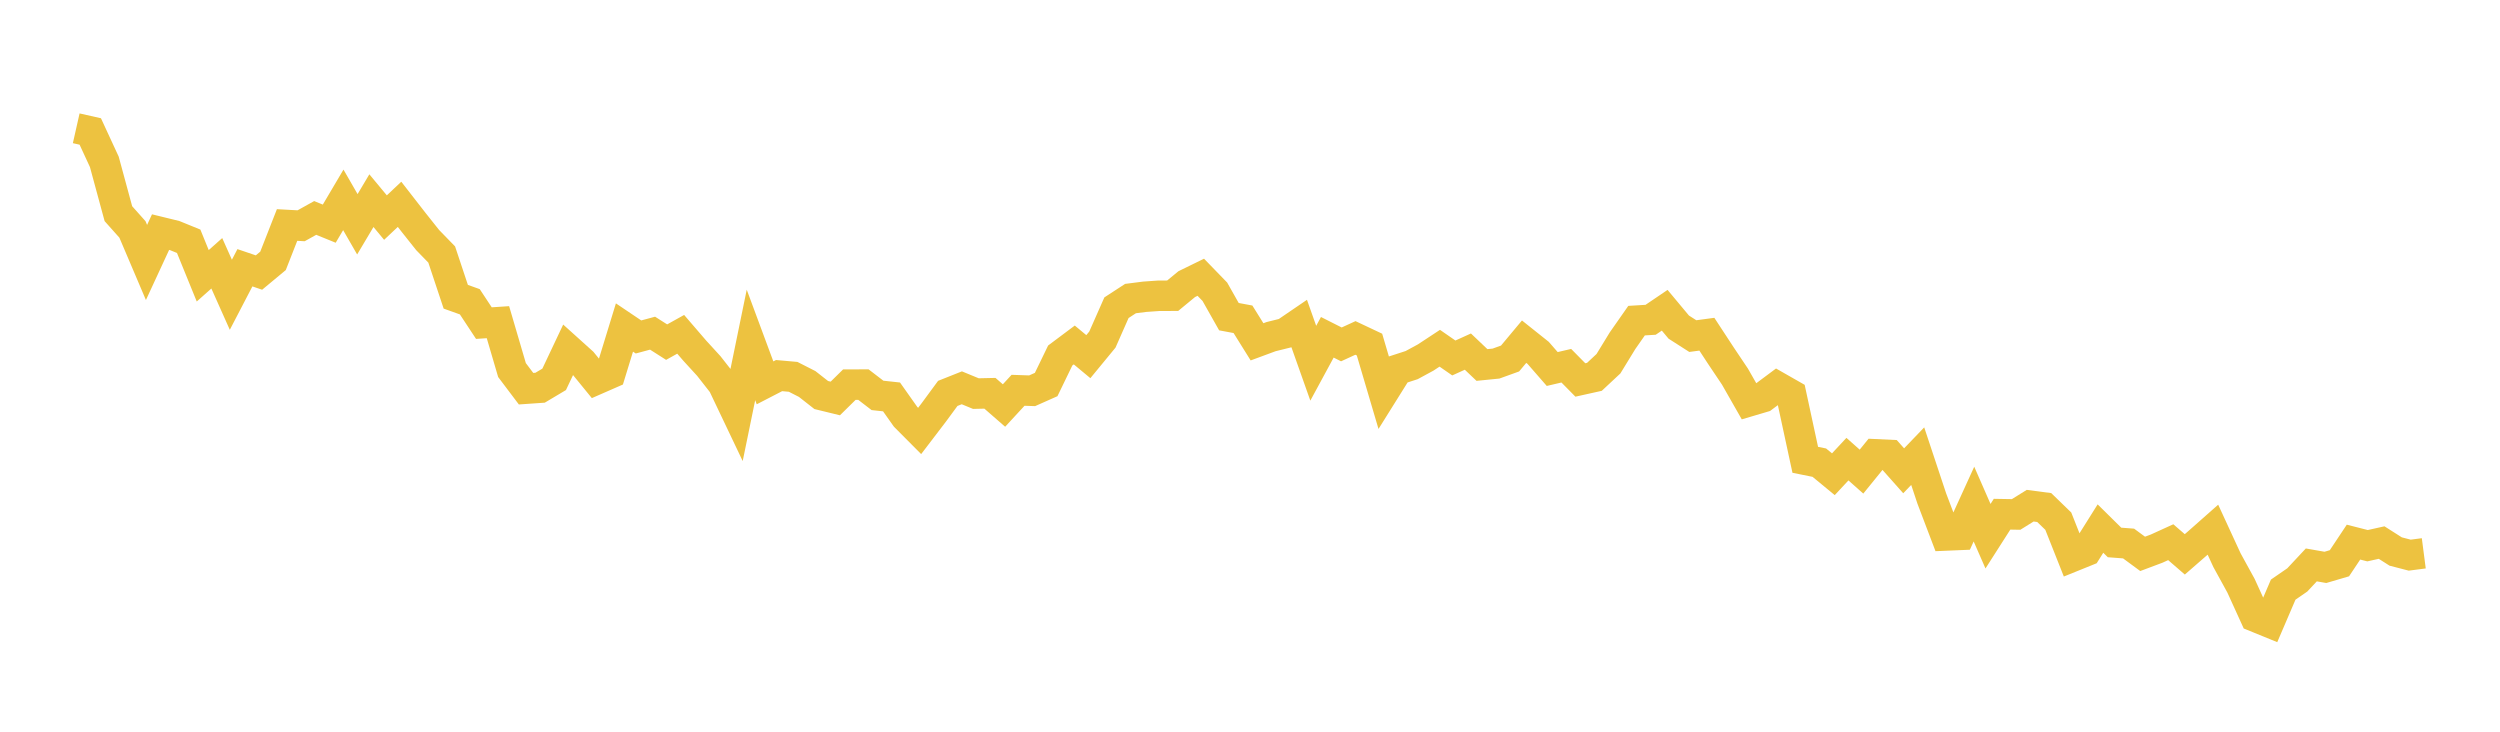 <svg width="164" height="48" xmlns="http://www.w3.org/2000/svg" xmlns:xlink="http://www.w3.org/1999/xlink"><path fill="none" stroke="rgb(237,194,64)" stroke-width="2" d="M5,8.416L5.922,8.624L6.844,10.618L7.766,14.016L8.689,15.051L9.611,17.218L10.533,15.226L11.455,15.452L12.377,15.827L13.299,18.092L14.222,17.272L15.144,19.337L16.066,17.565L16.988,17.879L17.91,17.113L18.832,14.76L19.754,14.811L20.677,14.297L21.599,14.672L22.521,13.111L23.443,14.713L24.365,13.163L25.287,14.274L26.21,13.403L27.132,14.588L28.054,15.748L28.976,16.696L29.898,19.466L30.82,19.796L31.743,21.196L32.665,21.135L33.587,24.276L34.509,25.498L35.431,25.434L36.353,24.885L37.275,22.934L38.198,23.766L39.12,24.896L40.042,24.492L40.964,21.484L41.886,22.105L42.808,21.856L43.731,22.444L44.653,21.931L45.575,23.002L46.497,24.009L47.419,25.186L48.341,27.122L49.263,22.627L50.186,25.115L51.108,24.639L52.03,24.721L52.952,25.191L53.874,25.914L54.796,26.139L55.719,25.231L56.641,25.23L57.563,25.938L58.485,26.038L59.407,27.343L60.329,28.27L61.251,27.062L62.174,25.807L63.096,25.44L64.018,25.82L64.94,25.799L65.862,26.602L66.784,25.603L67.707,25.635L68.629,25.225L69.551,23.32L70.473,22.63L71.395,23.397L72.317,22.276L73.24,20.186L74.162,19.586L75.084,19.468L76.006,19.403L76.928,19.399L77.85,18.639L78.772,18.188L79.695,19.14L80.617,20.773L81.539,20.945L82.461,22.424L83.383,22.083L84.305,21.854L85.228,21.225L86.15,23.828L87.072,22.126L87.994,22.592L88.916,22.169L89.838,22.604L90.76,25.726L91.683,24.25L92.605,23.951L93.527,23.451L94.449,22.844L95.371,23.483L96.293,23.065L97.216,23.943L98.138,23.851L99.06,23.518L99.982,22.414L100.904,23.149L101.826,24.207L102.749,23.991L103.671,24.926L104.593,24.721L105.515,23.86L106.437,22.353L107.359,21.034L108.281,20.978L109.204,20.353L110.126,21.458L111.048,22.048L111.97,21.924L112.892,23.332L113.814,24.707L114.737,26.326L115.659,26.053L116.581,25.366L117.503,25.892L118.425,30.164L119.347,30.35L120.269,31.11L121.192,30.12L122.114,30.938L123.036,29.803L123.958,29.846L124.88,30.884L125.802,29.924L126.725,32.702L127.647,35.128L128.569,35.089L129.491,33.068L130.413,35.175L131.335,33.732L132.257,33.748L133.18,33.173L134.102,33.295L135.024,34.189L135.946,36.516L136.868,36.143L137.79,34.674L138.713,35.585L139.635,35.655L140.557,36.334L141.479,35.988L142.401,35.568L143.323,36.366L144.246,35.562L145.168,34.747L146.09,36.747L147.012,38.428L147.934,40.453L148.856,40.829L149.778,38.68L150.701,38.044L151.623,37.058L152.545,37.22L153.467,36.949L154.389,35.563L155.311,35.798L156.234,35.592L157.156,36.179L158.078,36.418L159,36.298"></path></svg>